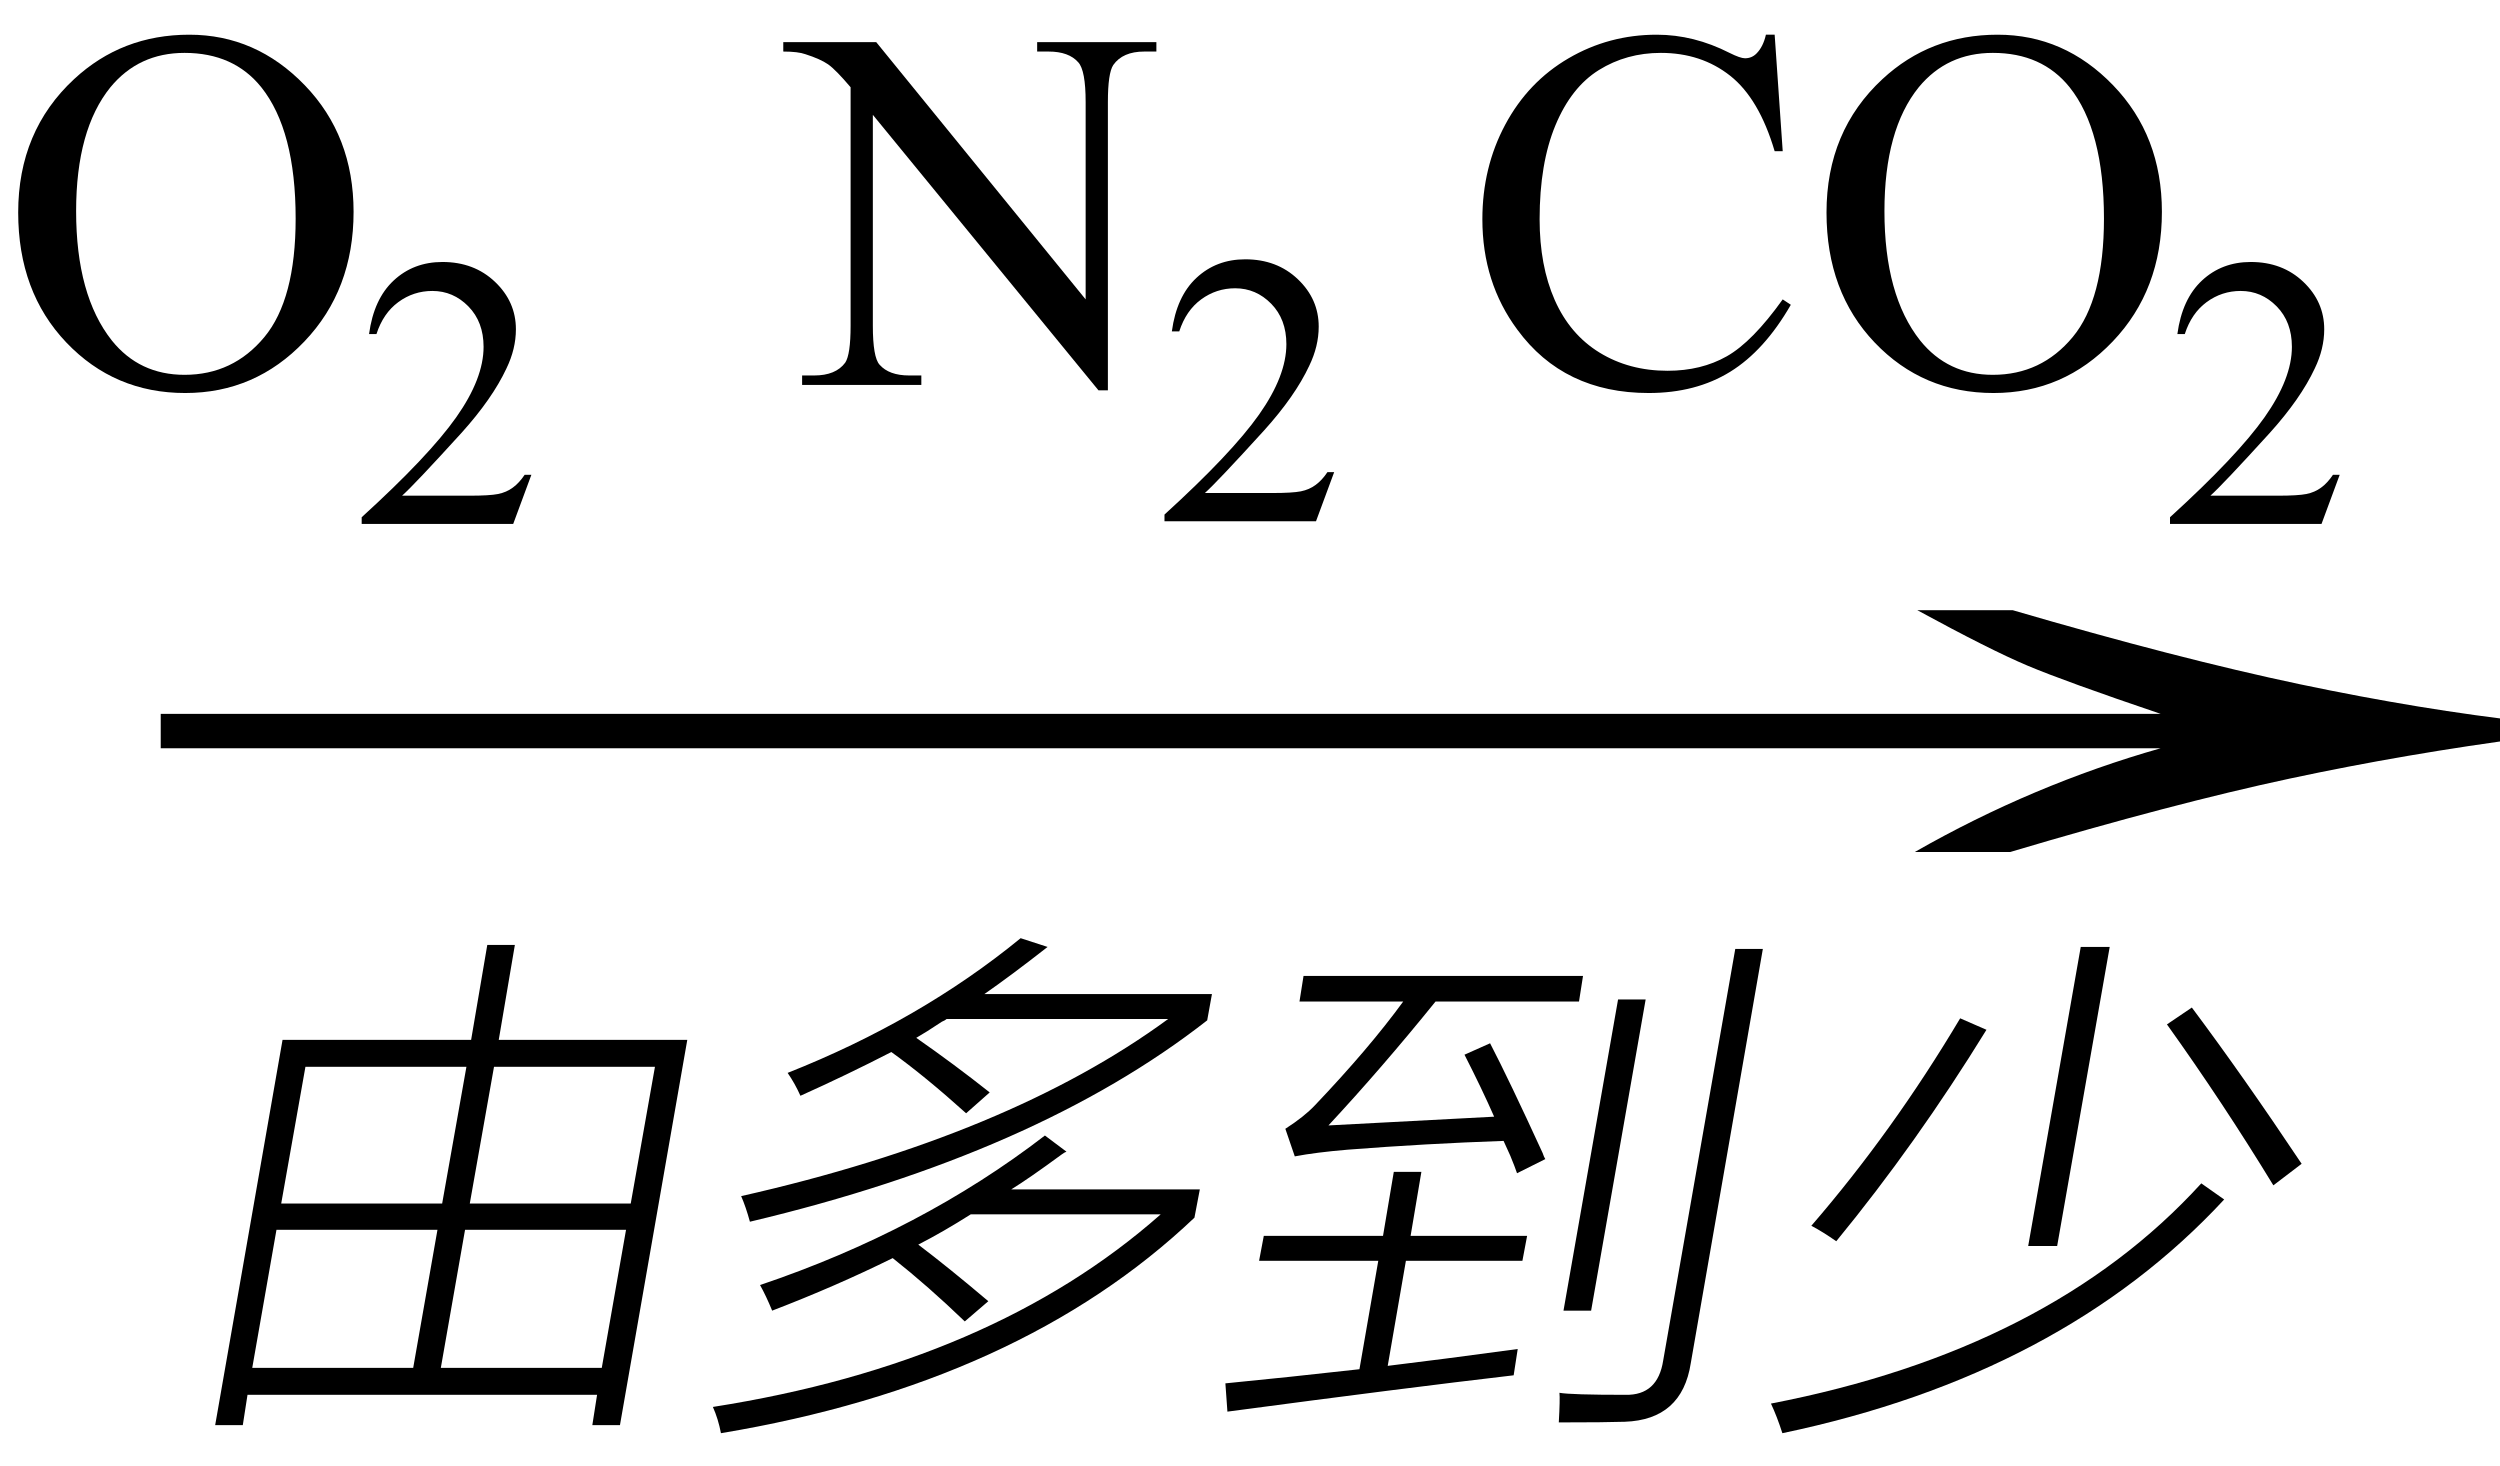 <svg xmlns="http://www.w3.org/2000/svg" xmlns:xlink="http://www.w3.org/1999/xlink" stroke-dasharray="none" shape-rendering="auto" font-family="'Dialog'" width="58" text-rendering="auto" fill-opacity="1" contentScriptType="text/ecmascript" color-interpolation="auto" color-rendering="auto" preserveAspectRatio="xMidYMid meet" font-size="12" fill="black" stroke="black" image-rendering="auto" stroke-miterlimit="10" zoomAndPan="magnify" version="1.0" stroke-linecap="square" stroke-linejoin="miter" contentStyleType="text/css" font-style="normal" height="34" stroke-width="1" stroke-dashoffset="0" font-weight="normal" stroke-opacity="1"><defs id="genericDefs"/><g><g text-rendering="optimizeLegibility" transform="translate(1.4,21) matrix(3.726,0,0,1,0,0)" color-rendering="optimizeQuality" color-interpolation="linearRGB" image-rendering="optimizeQuality"><path d="M12.156 -6.844 Q13.188 -5.719 13.945 -5.125 Q14.703 -4.531 15.375 -4.25 L15.375 -3.891 Q14.609 -3.516 13.883 -2.938 Q13.156 -2.359 12.141 -1.234 L11.547 -1.234 Q12.281 -2.797 13.078 -3.641 L0.625 -3.641 L0.625 -4.438 L13.078 -4.438 Q12.484 -5.188 12.25 -5.555 Q12.016 -5.922 11.562 -6.844 L12.156 -6.844 Z" stroke="none"/></g><g text-rendering="optimizeLegibility" transform="translate(3.883,31.766)" color-rendering="optimizeQuality" color-interpolation="linearRGB" image-rendering="optimizeQuality"><path d="M1.109 1.297 L2.672 -7.641 L7.047 -7.641 L7.422 -9.844 L8.062 -9.844 L7.688 -7.641 L12.062 -7.641 L10.5 1.297 L9.859 1.297 L9.969 0.594 L1.859 0.594 L1.75 1.297 L1.109 1.297 ZM6.344 -0.031 L10.078 -0.031 L10.641 -3.234 L6.906 -3.234 L6.344 -0.031 ZM2.531 -3.234 L1.969 -0.031 L5.703 -0.031 L6.266 -3.234 L2.531 -3.234 ZM3.203 -7.016 L2.641 -3.844 L6.375 -3.844 L6.938 -7.016 L3.203 -7.016 ZM11.312 -7.016 L7.578 -7.016 L7.016 -3.844 L10.75 -3.844 L11.312 -7.016 Z" stroke="none"/></g><g text-rendering="optimizeLegibility" transform="translate(15.945,31.766)" color-rendering="optimizeQuality" color-interpolation="linearRGB" image-rendering="optimizeQuality"><path d="M8.297 -5.422 L8.797 -5.047 Q8.75 -5.031 8.688 -4.984 Q7.922 -4.422 7.516 -4.172 L11.891 -4.172 L11.766 -3.516 Q7.719 0.328 0.781 1.484 Q0.719 1.156 0.594 0.875 Q7.078 -0.141 10.984 -3.594 L6.578 -3.594 Q5.938 -3.188 5.359 -2.891 Q6.062 -2.359 6.984 -1.578 L6.438 -1.109 Q5.594 -1.922 4.766 -2.578 Q3.438 -1.922 1.969 -1.359 Q1.828 -1.703 1.688 -1.953 Q5.438 -3.219 8.297 -5.422 ZM7.734 -10 L8.359 -9.797 Q7.5 -9.125 6.891 -8.703 L12.172 -8.703 L12.062 -8.094 Q8.109 -5 1.453 -3.422 Q1.359 -3.766 1.25 -4.016 Q7.469 -5.422 11.156 -8.125 L6.016 -8.125 Q5.984 -8.094 5.906 -8.062 Q5.531 -7.812 5.312 -7.688 Q6.188 -7.078 7.016 -6.422 L6.469 -5.938 Q5.516 -6.797 4.734 -7.359 Q3.703 -6.828 2.625 -6.344 Q2.5 -6.625 2.328 -6.875 Q5.406 -8.094 7.734 -10 Z" stroke="none"/></g><g text-rendering="optimizeLegibility" transform="translate(28.117,31.766)" color-rendering="optimizeQuality" color-interpolation="linearRGB" image-rendering="optimizeQuality"><path d="M7.078 -4.547 Q7.031 -4.688 6.922 -4.953 Q6.812 -5.188 6.766 -5.297 Q4.953 -5.234 3.156 -5.094 Q2.406 -5.031 1.922 -4.938 L1.703 -5.578 Q2.141 -5.859 2.391 -6.125 Q3.641 -7.438 4.438 -8.531 L2.031 -8.531 L2.125 -9.125 L8.609 -9.125 L8.516 -8.531 L5.188 -8.531 Q3.938 -6.984 2.703 -5.656 Q4.203 -5.734 6.547 -5.859 Q6.266 -6.5 5.859 -7.297 L6.453 -7.562 Q6.891 -6.719 7.672 -5.016 Q7.703 -4.922 7.734 -4.875 L7.078 -4.547 ZM4.219 -4.578 L4.859 -4.578 L4.609 -3.094 L7.312 -3.094 L7.203 -2.516 L4.5 -2.516 L4.078 -0.078 Q5.25 -0.219 7.094 -0.469 Q7.031 -0.062 7 0.141 Q4.453 0.438 0.359 0.984 L0.312 0.328 Q1.75 0.188 3.422 0 L3.859 -2.516 L1.094 -2.516 L1.203 -3.094 L3.969 -3.094 L4.219 -4.578 ZM12.141 -9.75 L12.781 -9.75 L11.109 -0.141 Q10.906 1.172 9.578 1.219 Q9.141 1.234 8.047 1.234 Q8.078 0.688 8.062 0.547 Q8.328 0.594 9.594 0.594 Q10.344 0.609 10.469 -0.203 L12.141 -9.75 ZM9.422 -8.578 L10.062 -8.578 L8.797 -1.359 L8.156 -1.359 L9.422 -8.578 Z" stroke="none"/></g><g text-rendering="optimizeLegibility" transform="translate(40.898,31.766)" color-rendering="optimizeQuality" color-interpolation="linearRGB" image-rendering="optimizeQuality"><path d="M4.578 -8.141 L5.188 -7.875 Q3.562 -5.234 1.703 -2.969 Q1.391 -3.188 1.125 -3.328 Q3.016 -5.516 4.578 -8.141 ZM9.375 -8 L9.953 -8.391 Q11.156 -6.781 12.5 -4.766 L11.844 -4.266 Q10.672 -6.188 9.375 -8 ZM7.375 -9.797 L8.047 -9.797 L6.828 -2.859 L6.156 -2.859 L7.375 -9.797 ZM10.172 -4.312 L10.703 -3.938 Q6.938 0.125 0.453 1.484 Q0.328 1.094 0.188 0.797 Q6.656 -0.453 10.172 -4.312 Z" stroke="none"/></g><g text-rendering="optimizeLegibility" transform="translate(0,8.93)" color-rendering="optimizeQuality" color-interpolation="linearRGB" image-rendering="optimizeQuality"><path d="M4.391 -8.125 Q5.938 -8.125 7.07 -6.953 Q8.203 -5.781 8.203 -4.016 Q8.203 -2.203 7.062 -1.008 Q5.922 0.188 4.297 0.188 Q2.656 0.188 1.539 -0.984 Q0.422 -2.156 0.422 -4 Q0.422 -5.891 1.719 -7.094 Q2.828 -8.125 4.391 -8.125 ZM4.281 -7.703 Q3.219 -7.703 2.562 -6.906 Q1.766 -5.922 1.766 -4.031 Q1.766 -2.078 2.594 -1.031 Q3.234 -0.234 4.281 -0.234 Q5.406 -0.234 6.133 -1.109 Q6.859 -1.984 6.859 -3.859 Q6.859 -5.906 6.062 -6.906 Q5.422 -7.703 4.281 -7.703 Z" stroke="none"/></g><g text-rendering="optimizeLegibility" transform="translate(8.203,12.156)" color-rendering="optimizeQuality" color-interpolation="linearRGB" image-rendering="optimizeQuality"><path d="M4.125 -1.141 L3.703 0 L0.188 0 L0.188 -0.156 Q1.75 -1.578 2.383 -2.477 Q3.016 -3.375 3.016 -4.109 Q3.016 -4.688 2.664 -5.047 Q2.312 -5.406 1.828 -5.406 Q1.391 -5.406 1.039 -5.148 Q0.688 -4.891 0.531 -4.406 L0.359 -4.406 Q0.469 -5.219 0.93 -5.648 Q1.391 -6.078 2.062 -6.078 Q2.797 -6.078 3.281 -5.617 Q3.766 -5.156 3.766 -4.516 Q3.766 -4.062 3.547 -3.609 Q3.219 -2.906 2.5 -2.109 Q1.406 -0.906 1.125 -0.656 L2.688 -0.656 Q3.156 -0.656 3.352 -0.695 Q3.547 -0.734 3.695 -0.844 Q3.844 -0.953 3.969 -1.141 L4.125 -1.141 Z" stroke="none"/></g><g text-rendering="optimizeLegibility" transform="translate(12.328,8.93)" color-rendering="optimizeQuality" color-interpolation="linearRGB" image-rendering="optimizeQuality"><path d="M5.844 -7.953 L8 -7.953 L12.859 -1.984 L12.859 -6.562 Q12.859 -7.297 12.688 -7.484 Q12.469 -7.734 12 -7.734 L11.734 -7.734 L11.734 -7.953 L14.5 -7.953 L14.5 -7.734 L14.219 -7.734 Q13.719 -7.734 13.5 -7.422 Q13.375 -7.234 13.375 -6.562 L13.375 0.125 L13.156 0.125 L7.922 -6.266 L7.922 -1.375 Q7.922 -0.641 8.078 -0.469 Q8.297 -0.219 8.766 -0.219 L9.047 -0.219 L9.047 0 L6.281 0 L6.281 -0.219 L6.562 -0.219 Q7.062 -0.219 7.281 -0.516 Q7.406 -0.703 7.406 -1.375 L7.406 -6.906 Q7.062 -7.312 6.883 -7.438 Q6.703 -7.562 6.359 -7.672 Q6.188 -7.734 5.844 -7.734 L5.844 -7.953 Z" stroke="none"/></g><g text-rendering="optimizeLegibility" transform="translate(26.828,12.094)" color-rendering="optimizeQuality" color-interpolation="linearRGB" image-rendering="optimizeQuality"><path d="M4.125 -1.141 L3.703 0 L0.188 0 L0.188 -0.156 Q1.75 -1.578 2.383 -2.477 Q3.016 -3.375 3.016 -4.109 Q3.016 -4.688 2.664 -5.047 Q2.312 -5.406 1.828 -5.406 Q1.391 -5.406 1.039 -5.148 Q0.688 -4.891 0.531 -4.406 L0.359 -4.406 Q0.469 -5.219 0.93 -5.648 Q1.391 -6.078 2.062 -6.078 Q2.797 -6.078 3.281 -5.617 Q3.766 -5.156 3.766 -4.516 Q3.766 -4.062 3.547 -3.609 Q3.219 -2.906 2.5 -2.109 Q1.406 -0.906 1.125 -0.656 L2.688 -0.656 Q3.156 -0.656 3.352 -0.695 Q3.547 -0.734 3.695 -0.844 Q3.844 -0.953 3.969 -1.141 L4.125 -1.141 Z" stroke="none"/></g><g text-rendering="optimizeLegibility" transform="translate(30.953,8.93)" color-rendering="optimizeQuality" color-interpolation="linearRGB" image-rendering="optimizeQuality"><path d="M10.219 -8.125 L10.406 -5.422 L10.219 -5.422 Q9.859 -6.641 9.188 -7.172 Q8.516 -7.703 7.578 -7.703 Q6.781 -7.703 6.141 -7.305 Q5.5 -6.906 5.133 -6.023 Q4.766 -5.141 4.766 -3.844 Q4.766 -2.766 5.117 -1.969 Q5.469 -1.172 6.156 -0.75 Q6.844 -0.328 7.734 -0.328 Q8.516 -0.328 9.109 -0.664 Q9.703 -1 10.406 -1.984 L10.594 -1.859 Q9.984 -0.797 9.188 -0.305 Q8.391 0.188 7.297 0.188 Q5.328 0.188 4.25 -1.281 Q3.438 -2.375 3.438 -3.844 Q3.438 -5.047 3.969 -6.039 Q4.5 -7.031 5.438 -7.578 Q6.375 -8.125 7.484 -8.125 Q8.344 -8.125 9.172 -7.703 Q9.422 -7.578 9.531 -7.578 Q9.688 -7.578 9.797 -7.688 Q9.953 -7.844 10.016 -8.125 L10.219 -8.125 ZM15.391 -8.125 Q16.938 -8.125 18.07 -6.953 Q19.203 -5.781 19.203 -4.016 Q19.203 -2.203 18.062 -1.008 Q16.922 0.188 15.297 0.188 Q13.656 0.188 12.539 -0.984 Q11.422 -2.156 11.422 -4 Q11.422 -5.891 12.719 -7.094 Q13.828 -8.125 15.391 -8.125 ZM15.281 -7.703 Q14.219 -7.703 13.562 -6.906 Q12.766 -5.922 12.766 -4.031 Q12.766 -2.078 13.594 -1.031 Q14.234 -0.234 15.281 -0.234 Q16.406 -0.234 17.133 -1.109 Q17.859 -1.984 17.859 -3.859 Q17.859 -5.906 17.062 -6.906 Q16.422 -7.703 15.281 -7.703 Z" stroke="none"/></g><g text-rendering="optimizeLegibility" transform="translate(50.156,12.156)" color-rendering="optimizeQuality" color-interpolation="linearRGB" image-rendering="optimizeQuality"><path d="M4.125 -1.141 L3.703 0 L0.188 0 L0.188 -0.156 Q1.75 -1.578 2.383 -2.477 Q3.016 -3.375 3.016 -4.109 Q3.016 -4.688 2.664 -5.047 Q2.312 -5.406 1.828 -5.406 Q1.391 -5.406 1.039 -5.148 Q0.688 -4.891 0.531 -4.406 L0.359 -4.406 Q0.469 -5.219 0.93 -5.648 Q1.391 -6.078 2.062 -6.078 Q2.797 -6.078 3.281 -5.617 Q3.766 -5.156 3.766 -4.516 Q3.766 -4.062 3.547 -3.609 Q3.219 -2.906 2.5 -2.109 Q1.406 -0.906 1.125 -0.656 L2.688 -0.656 Q3.156 -0.656 3.352 -0.695 Q3.547 -0.734 3.695 -0.844 Q3.844 -0.953 3.969 -1.141 L4.125 -1.141 Z" stroke="none"/></g></g></svg>